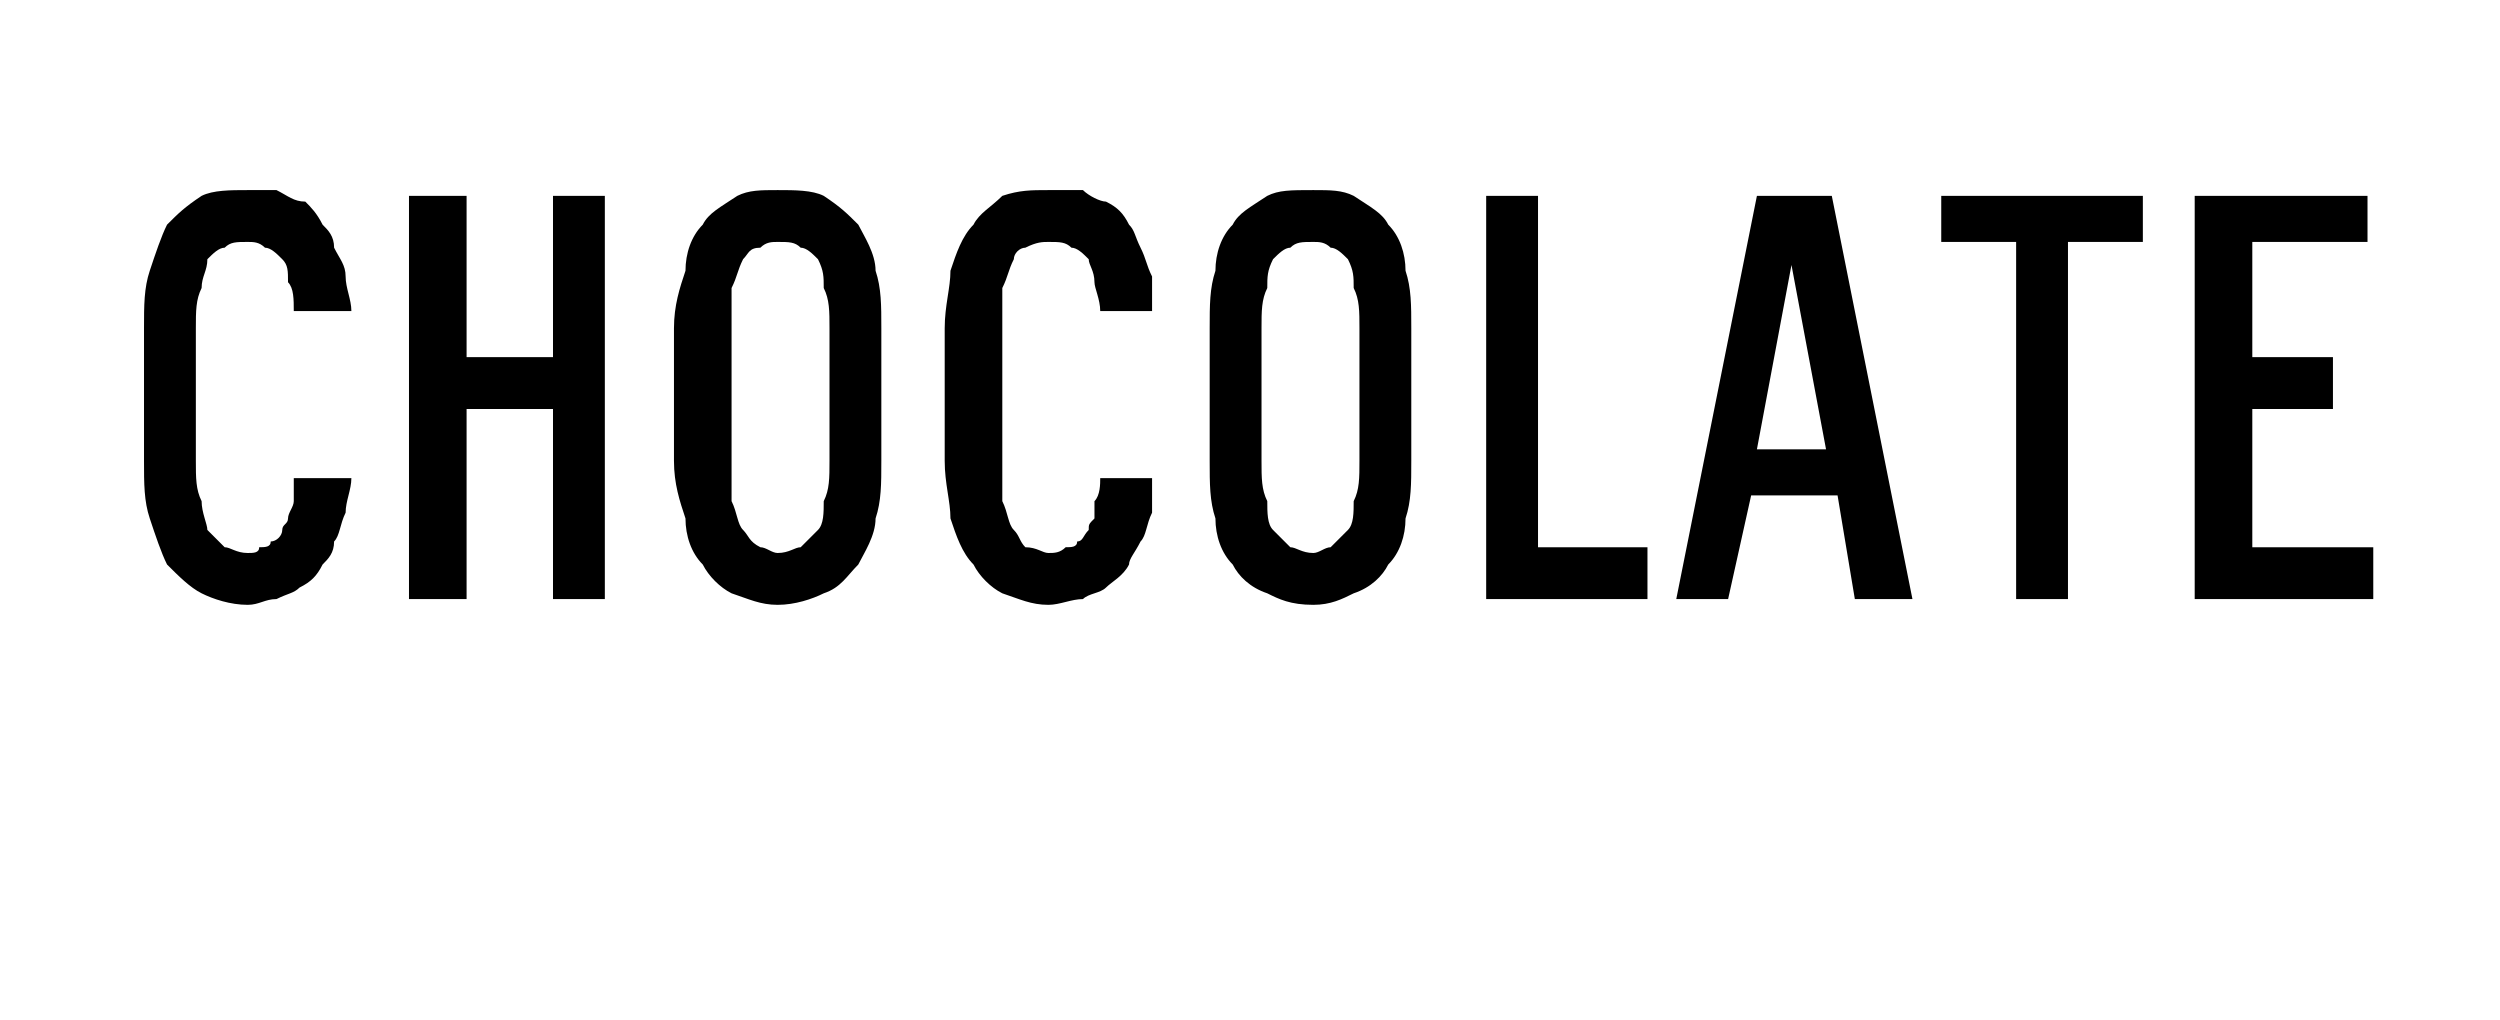 <?xml version="1.0" standalone="no"?>
<!DOCTYPE svg PUBLIC "-//W3C//DTD SVG 1.1//EN" "http://www.w3.org/Graphics/SVG/1.1/DTD/svg11.dtd">
<svg xmlns="http://www.w3.org/2000/svg" version="1.1" width="43.4px" height="17.7px" viewBox="0 -3 43.4 17.7" style="top:-3px">
  <desc>Chocolate</desc>
  <defs/>
  <g id="Polygon516913">
    <path d="M 4.3 7.5 C 4.5 7.5 4.6 7.4 4.8 7.4 C 5 7.3 5.1 7.3 5.2 7.2 C 5.4 7.1 5.5 7 5.6 6.8 C 5.7 6.7 5.8 6.6 5.8 6.4 C 5.9 6.3 5.9 6.1 6 5.9 C 6 5.7 6.1 5.5 6.1 5.3 C 6.1 5.3 5.1 5.3 5.1 5.3 C 5.1 5.4 5.1 5.6 5.1 5.7 C 5.1 5.8 5 5.9 5 6 C 5 6.1 4.9 6.1 4.9 6.2 C 4.9 6.3 4.8 6.4 4.7 6.4 C 4.7 6.5 4.6 6.5 4.5 6.5 C 4.5 6.6 4.4 6.6 4.3 6.6 C 4.1 6.6 4 6.5 3.9 6.5 C 3.8 6.4 3.7 6.3 3.6 6.2 C 3.6 6.1 3.5 5.9 3.5 5.7 C 3.4 5.5 3.4 5.3 3.4 5 C 3.4 5 3.4 2.7 3.4 2.7 C 3.4 2.4 3.4 2.2 3.5 2 C 3.5 1.8 3.6 1.7 3.6 1.5 C 3.7 1.4 3.8 1.3 3.9 1.3 C 4 1.2 4.1 1.2 4.3 1.2 C 4.4 1.2 4.5 1.2 4.6 1.3 C 4.7 1.3 4.8 1.4 4.9 1.5 C 5 1.6 5 1.7 5 1.9 C 5.1 2 5.1 2.2 5.1 2.4 C 5.1 2.4 6.1 2.4 6.1 2.4 C 6.1 2.2 6 2 6 1.8 C 6 1.6 5.9 1.5 5.8 1.3 C 5.8 1.1 5.7 1 5.6 0.9 C 5.5 0.7 5.4 0.6 5.3 0.5 C 5.1 0.5 5 0.4 4.8 0.3 C 4.7 0.3 4.5 0.3 4.3 0.3 C 4 0.3 3.7 0.3 3.5 0.4 C 3.2 0.6 3.1 0.7 2.9 0.9 C 2.8 1.1 2.7 1.4 2.6 1.7 C 2.5 2 2.5 2.3 2.5 2.7 C 2.5 2.7 2.5 5 2.5 5 C 2.5 5.4 2.5 5.7 2.6 6 C 2.7 6.3 2.8 6.6 2.9 6.8 C 3.1 7 3.3 7.2 3.5 7.3 C 3.7 7.4 4 7.5 4.3 7.5 Z M 7.1 7.4 L 8.1 7.4 L 8.1 4.1 L 9.6 4.1 L 9.6 7.4 L 10.5 7.4 L 10.5 0.4 L 9.6 0.4 L 9.6 3.2 L 8.1 3.2 L 8.1 0.4 L 7.1 0.4 L 7.1 7.4 Z M 13.5 7.5 C 13.8 7.5 14.1 7.4 14.3 7.3 C 14.6 7.2 14.7 7 14.9 6.8 C 15 6.6 15.2 6.3 15.2 6 C 15.3 5.7 15.3 5.4 15.3 5 C 15.3 5 15.3 2.7 15.3 2.7 C 15.3 2.3 15.3 2 15.2 1.7 C 15.2 1.4 15 1.1 14.9 0.9 C 14.7 0.7 14.6 0.6 14.3 0.4 C 14.1 0.3 13.8 0.3 13.5 0.3 C 13.2 0.3 13 0.3 12.8 0.4 C 12.5 0.6 12.3 0.7 12.2 0.9 C 12 1.1 11.9 1.4 11.9 1.7 C 11.8 2 11.7 2.3 11.7 2.7 C 11.7 2.7 11.7 5 11.7 5 C 11.7 5.4 11.8 5.7 11.9 6 C 11.9 6.3 12 6.6 12.2 6.8 C 12.3 7 12.5 7.2 12.7 7.3 C 13 7.4 13.2 7.5 13.5 7.5 Z M 13.5 6.6 C 13.4 6.6 13.3 6.5 13.2 6.5 C 13 6.4 13 6.3 12.9 6.2 C 12.8 6.1 12.8 5.9 12.7 5.7 C 12.7 5.5 12.7 5.3 12.7 5 C 12.7 5 12.7 2.7 12.7 2.7 C 12.7 2.4 12.7 2.2 12.7 2 C 12.8 1.8 12.8 1.7 12.9 1.5 C 13 1.4 13 1.3 13.2 1.3 C 13.3 1.2 13.4 1.2 13.5 1.2 C 13.7 1.2 13.8 1.2 13.9 1.3 C 14 1.3 14.1 1.4 14.2 1.5 C 14.3 1.7 14.3 1.8 14.3 2 C 14.4 2.2 14.4 2.4 14.4 2.7 C 14.4 2.7 14.4 5 14.4 5 C 14.4 5.3 14.4 5.5 14.3 5.7 C 14.3 5.9 14.3 6.1 14.2 6.2 C 14.1 6.3 14 6.4 13.9 6.5 C 13.8 6.5 13.7 6.6 13.5 6.6 Z M 18.2 7.5 C 18.4 7.5 18.6 7.4 18.8 7.4 C 18.9 7.3 19.1 7.3 19.2 7.2 C 19.3 7.1 19.5 7 19.6 6.8 C 19.6 6.7 19.7 6.6 19.8 6.4 C 19.9 6.3 19.9 6.1 20 5.9 C 20 5.7 20 5.5 20 5.3 C 20 5.3 19.1 5.3 19.1 5.3 C 19.1 5.4 19.1 5.6 19 5.7 C 19 5.8 19 5.9 19 6 C 18.9 6.1 18.9 6.1 18.9 6.2 C 18.8 6.3 18.8 6.4 18.7 6.4 C 18.7 6.5 18.6 6.5 18.5 6.5 C 18.4 6.6 18.3 6.6 18.2 6.6 C 18.1 6.6 18 6.5 17.8 6.5 C 17.7 6.4 17.7 6.3 17.6 6.2 C 17.5 6.1 17.5 5.9 17.4 5.7 C 17.4 5.5 17.4 5.3 17.4 5 C 17.4 5 17.4 2.7 17.4 2.7 C 17.4 2.4 17.4 2.2 17.4 2 C 17.5 1.8 17.5 1.7 17.6 1.5 C 17.6 1.4 17.7 1.3 17.8 1.3 C 18 1.2 18.1 1.2 18.2 1.2 C 18.4 1.2 18.5 1.2 18.6 1.3 C 18.7 1.3 18.8 1.4 18.9 1.5 C 18.9 1.6 19 1.7 19 1.9 C 19 2 19.1 2.2 19.1 2.4 C 19.1 2.4 20 2.4 20 2.4 C 20 2.2 20 2 20 1.8 C 19.9 1.6 19.9 1.5 19.8 1.3 C 19.7 1.1 19.7 1 19.6 0.9 C 19.5 0.7 19.4 0.6 19.2 0.5 C 19.1 0.5 18.9 0.4 18.8 0.3 C 18.6 0.3 18.4 0.3 18.2 0.3 C 17.9 0.3 17.7 0.3 17.4 0.4 C 17.2 0.6 17 0.7 16.9 0.9 C 16.7 1.1 16.6 1.4 16.5 1.7 C 16.5 2 16.4 2.3 16.4 2.7 C 16.4 2.7 16.4 5 16.4 5 C 16.4 5.4 16.5 5.7 16.5 6 C 16.6 6.3 16.7 6.6 16.9 6.8 C 17 7 17.2 7.2 17.4 7.3 C 17.7 7.4 17.9 7.5 18.2 7.5 Z M 22.8 7.5 C 23.1 7.5 23.3 7.4 23.5 7.3 C 23.8 7.2 24 7 24.1 6.8 C 24.3 6.6 24.4 6.3 24.4 6 C 24.5 5.7 24.5 5.4 24.5 5 C 24.5 5 24.5 2.7 24.5 2.7 C 24.5 2.3 24.5 2 24.4 1.7 C 24.4 1.4 24.3 1.1 24.1 0.9 C 24 0.7 23.8 0.6 23.5 0.4 C 23.3 0.3 23.1 0.3 22.8 0.3 C 22.4 0.3 22.2 0.3 22 0.4 C 21.7 0.6 21.5 0.7 21.4 0.9 C 21.2 1.1 21.1 1.4 21.1 1.7 C 21 2 21 2.3 21 2.7 C 21 2.7 21 5 21 5 C 21 5.4 21 5.7 21.1 6 C 21.1 6.3 21.2 6.6 21.4 6.8 C 21.5 7 21.7 7.2 22 7.3 C 22.2 7.4 22.4 7.5 22.8 7.5 Z M 22.8 6.6 C 22.6 6.6 22.5 6.5 22.4 6.5 C 22.3 6.4 22.2 6.3 22.1 6.2 C 22 6.1 22 5.9 22 5.7 C 21.9 5.5 21.9 5.3 21.9 5 C 21.9 5 21.9 2.7 21.9 2.7 C 21.9 2.4 21.9 2.2 22 2 C 22 1.8 22 1.7 22.1 1.5 C 22.2 1.4 22.3 1.3 22.4 1.3 C 22.5 1.2 22.6 1.2 22.8 1.2 C 22.9 1.2 23 1.2 23.1 1.3 C 23.2 1.3 23.3 1.4 23.4 1.5 C 23.5 1.7 23.5 1.8 23.5 2 C 23.6 2.2 23.6 2.4 23.6 2.7 C 23.6 2.7 23.6 5 23.6 5 C 23.6 5.3 23.6 5.5 23.5 5.7 C 23.5 5.9 23.5 6.1 23.4 6.2 C 23.3 6.3 23.2 6.4 23.1 6.5 C 23 6.5 22.9 6.6 22.8 6.6 Z M 25.8 7.4 L 28.6 7.4 L 28.6 6.5 L 26.7 6.5 L 26.7 0.4 L 25.8 0.4 L 25.8 7.4 Z M 31.9 5.6 L 32.2 7.4 L 33.2 7.4 L 31.8 0.4 L 30.5 0.4 L 29.1 7.4 L 30 7.4 L 30.4 5.6 L 31.9 5.6 Z M 31.7 4.8 L 30.5 4.8 L 31.1 1.6 L 31.7 4.8 Z M 35 7.4 L 35.9 7.4 L 35.9 1.2 L 37.2 1.2 L 37.2 0.4 L 33.7 0.4 L 33.7 1.2 L 35 1.2 L 35 7.4 Z M 38.1 7.4 L 41.2 7.4 L 41.2 6.5 L 39.1 6.5 L 39.1 4.1 L 40.5 4.1 L 40.5 3.2 L 39.1 3.2 L 39.1 1.2 L 41.1 1.2 L 41.1 0.4 L 38.1 0.4 L 38.1 7.4 Z " stroke="none" fill="#000"/>
  </g>
</svg>